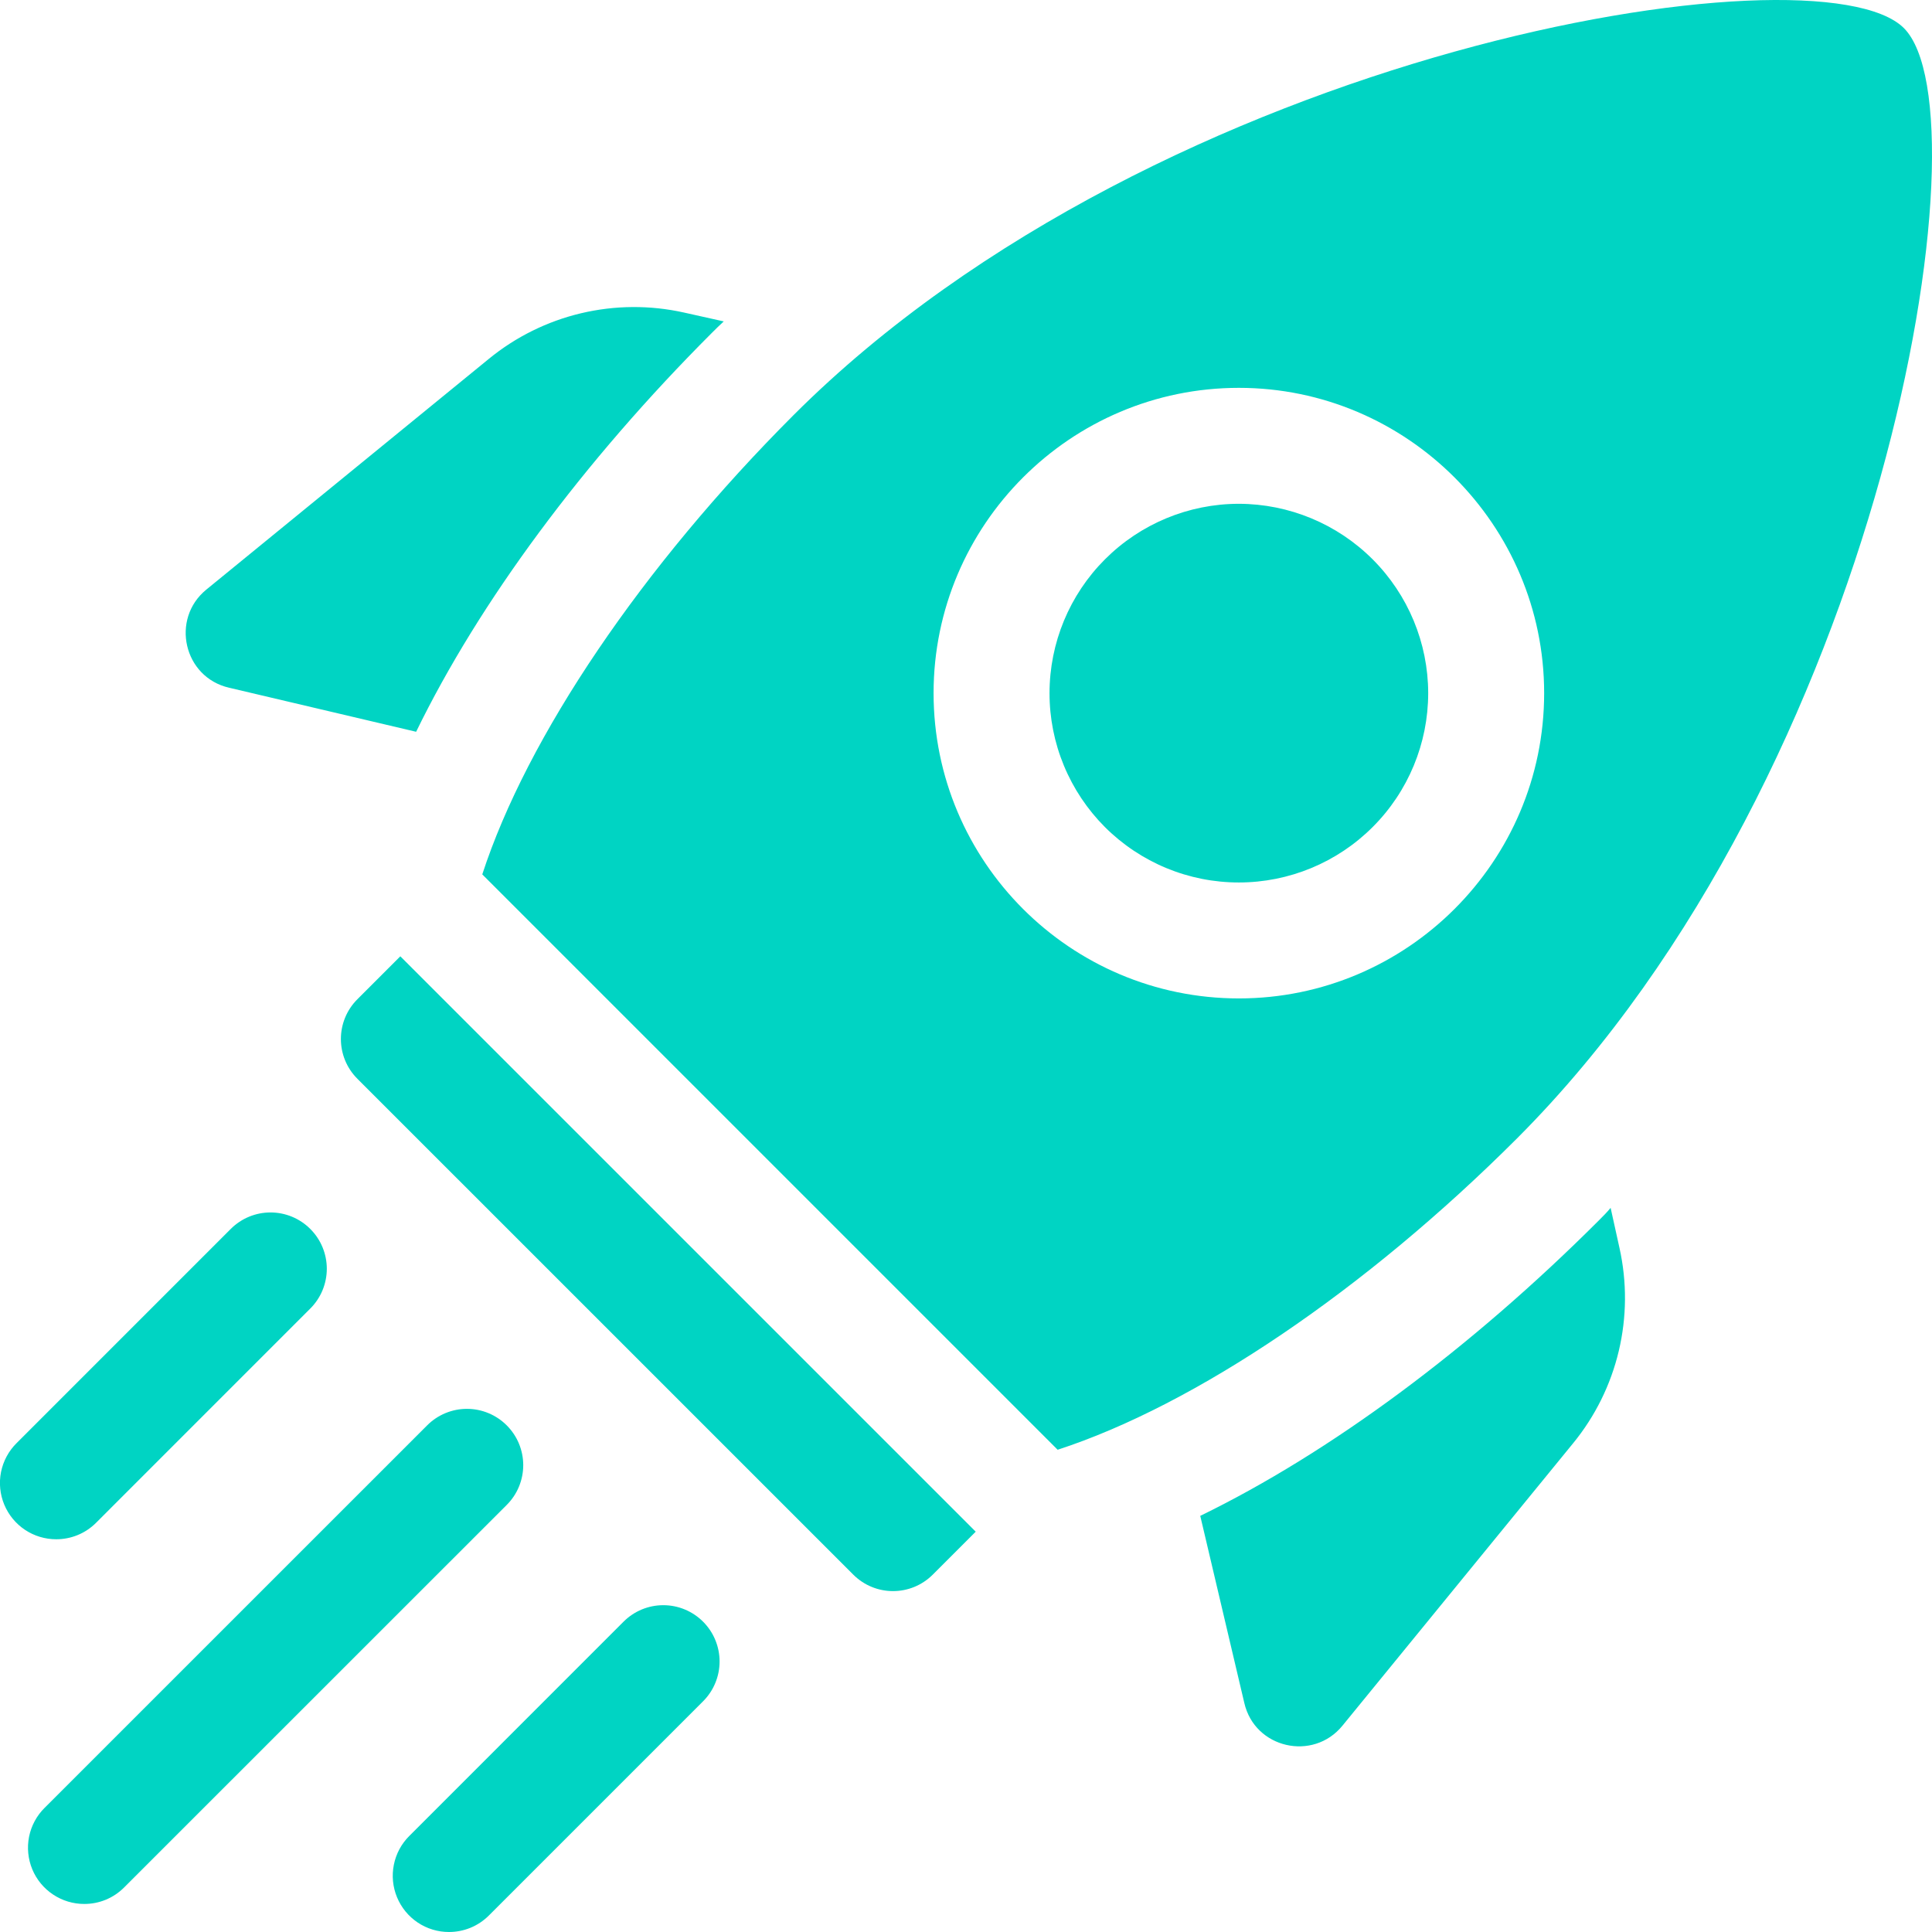 <svg width="64" height="64" viewBox="0 0 64 64" fill="none" xmlns="http://www.w3.org/2000/svg">
<g clip-path="url(#clip0_26_2865)">
<path d="M23.975 10.647C23.84 10.772 23.707 10.9 23.578 11.031C19.315 15.294 15.872 19.953 13.785 24.241L7.59 22.782C6.08 22.436 5.644 20.503 6.835 19.531L16.192 11.889C17.083 11.16 18.127 10.643 19.247 10.377C20.367 10.111 21.533 10.103 22.656 10.353L23.975 10.647ZM53.648 41.343L53.354 40.012C53.239 40.153 53.098 40.294 52.97 40.422C48.707 44.685 44.048 48.128 39.76 50.215L41.219 56.411C41.565 57.921 43.498 58.357 44.47 57.166L52.112 47.809C52.841 46.918 53.358 45.873 53.624 44.753C53.89 43.633 53.898 42.467 53.648 41.343ZM13.261 31.679L11.84 33.1C11.11 33.83 11.11 35.007 11.84 35.737L28.264 52.16C28.994 52.89 30.171 52.89 30.901 52.16L32.322 50.739L13.261 31.679ZM41.039 16.689C39.376 16.689 37.781 17.351 36.605 18.527C35.428 19.703 34.767 21.298 34.767 22.961C34.766 23.785 34.928 24.601 35.243 25.362C35.558 26.123 36.02 26.815 36.602 27.398C37.185 27.98 37.877 28.442 38.638 28.757C39.399 29.072 40.215 29.234 41.039 29.233C42.702 29.233 44.297 28.572 45.473 27.395C46.65 26.219 47.31 24.624 47.311 22.961C47.308 21.298 46.647 19.705 45.471 18.529C44.295 17.353 42.702 16.692 41.039 16.689ZM50.256 37.708C45.225 42.739 39.593 46.541 35.036 48.025L15.976 28.965C17.461 24.408 21.263 18.776 26.293 13.745C38.466 1.584 60.227 -1.911 63.069 0.931C65.911 3.773 62.416 25.534 50.256 37.708ZM51.152 22.961C51.152 17.393 46.608 12.848 41.039 12.848C35.458 12.848 30.926 17.392 30.926 22.961C30.926 28.542 35.458 33.074 41.039 33.074C46.607 33.074 51.152 28.543 51.152 22.961ZM3.183 50.444L10.279 43.347C10.452 43.174 10.59 42.969 10.684 42.742C10.777 42.516 10.826 42.274 10.826 42.029C10.826 41.784 10.777 41.542 10.684 41.316C10.59 41.089 10.452 40.884 10.279 40.711C10.106 40.538 9.901 40.4 9.674 40.306C9.448 40.212 9.206 40.164 8.961 40.164C8.716 40.164 8.474 40.212 8.248 40.306C8.021 40.4 7.816 40.538 7.643 40.711L0.547 47.808C0.285 48.068 0.107 48.401 0.034 48.762C-0.038 49.124 -0.001 49.5 0.14 49.84C0.281 50.181 0.521 50.473 0.828 50.678C1.135 50.882 1.496 50.991 1.865 50.99C2.342 50.99 2.819 50.808 3.183 50.444ZM4.112 62.524L16.786 49.853C16.959 49.68 17.097 49.475 17.191 49.248C17.284 49.022 17.333 48.78 17.333 48.535C17.333 48.29 17.284 48.048 17.191 47.822C17.097 47.595 16.959 47.39 16.786 47.217C16.613 47.044 16.408 46.906 16.181 46.812C15.955 46.718 15.713 46.67 15.468 46.67C15.223 46.67 14.981 46.718 14.755 46.812C14.528 46.906 14.323 47.044 14.15 47.217L1.476 59.889C1.214 60.149 1.036 60.481 0.963 60.843C0.891 61.205 0.928 61.581 1.069 61.922C1.21 62.263 1.45 62.554 1.757 62.758C2.064 62.963 2.425 63.072 2.794 63.071C3.272 63.071 3.748 62.889 4.112 62.524ZM16.194 63.454L23.291 56.357C23.464 56.184 23.602 55.978 23.695 55.752C23.789 55.526 23.837 55.284 23.837 55.039C23.837 54.794 23.789 54.552 23.695 54.326C23.602 54.099 23.464 53.894 23.291 53.721C23.118 53.548 22.913 53.41 22.686 53.316C22.46 53.222 22.218 53.174 21.973 53.174C21.728 53.174 21.486 53.222 21.259 53.316C21.033 53.41 20.828 53.548 20.655 53.721L13.559 60.818C13.297 61.078 13.119 61.41 13.047 61.772C12.974 62.134 13.011 62.509 13.152 62.85C13.293 63.191 13.532 63.482 13.838 63.687C14.145 63.892 14.506 64.001 14.875 64C15.352 64 15.829 63.818 16.194 63.454Z" fill="#00D4C3"/>
</g>
<defs>
<clipPath id="clip0_26_2865">
<rect width="64" height="64" fill="white"/>
</clipPath>
</defs>
</svg>
